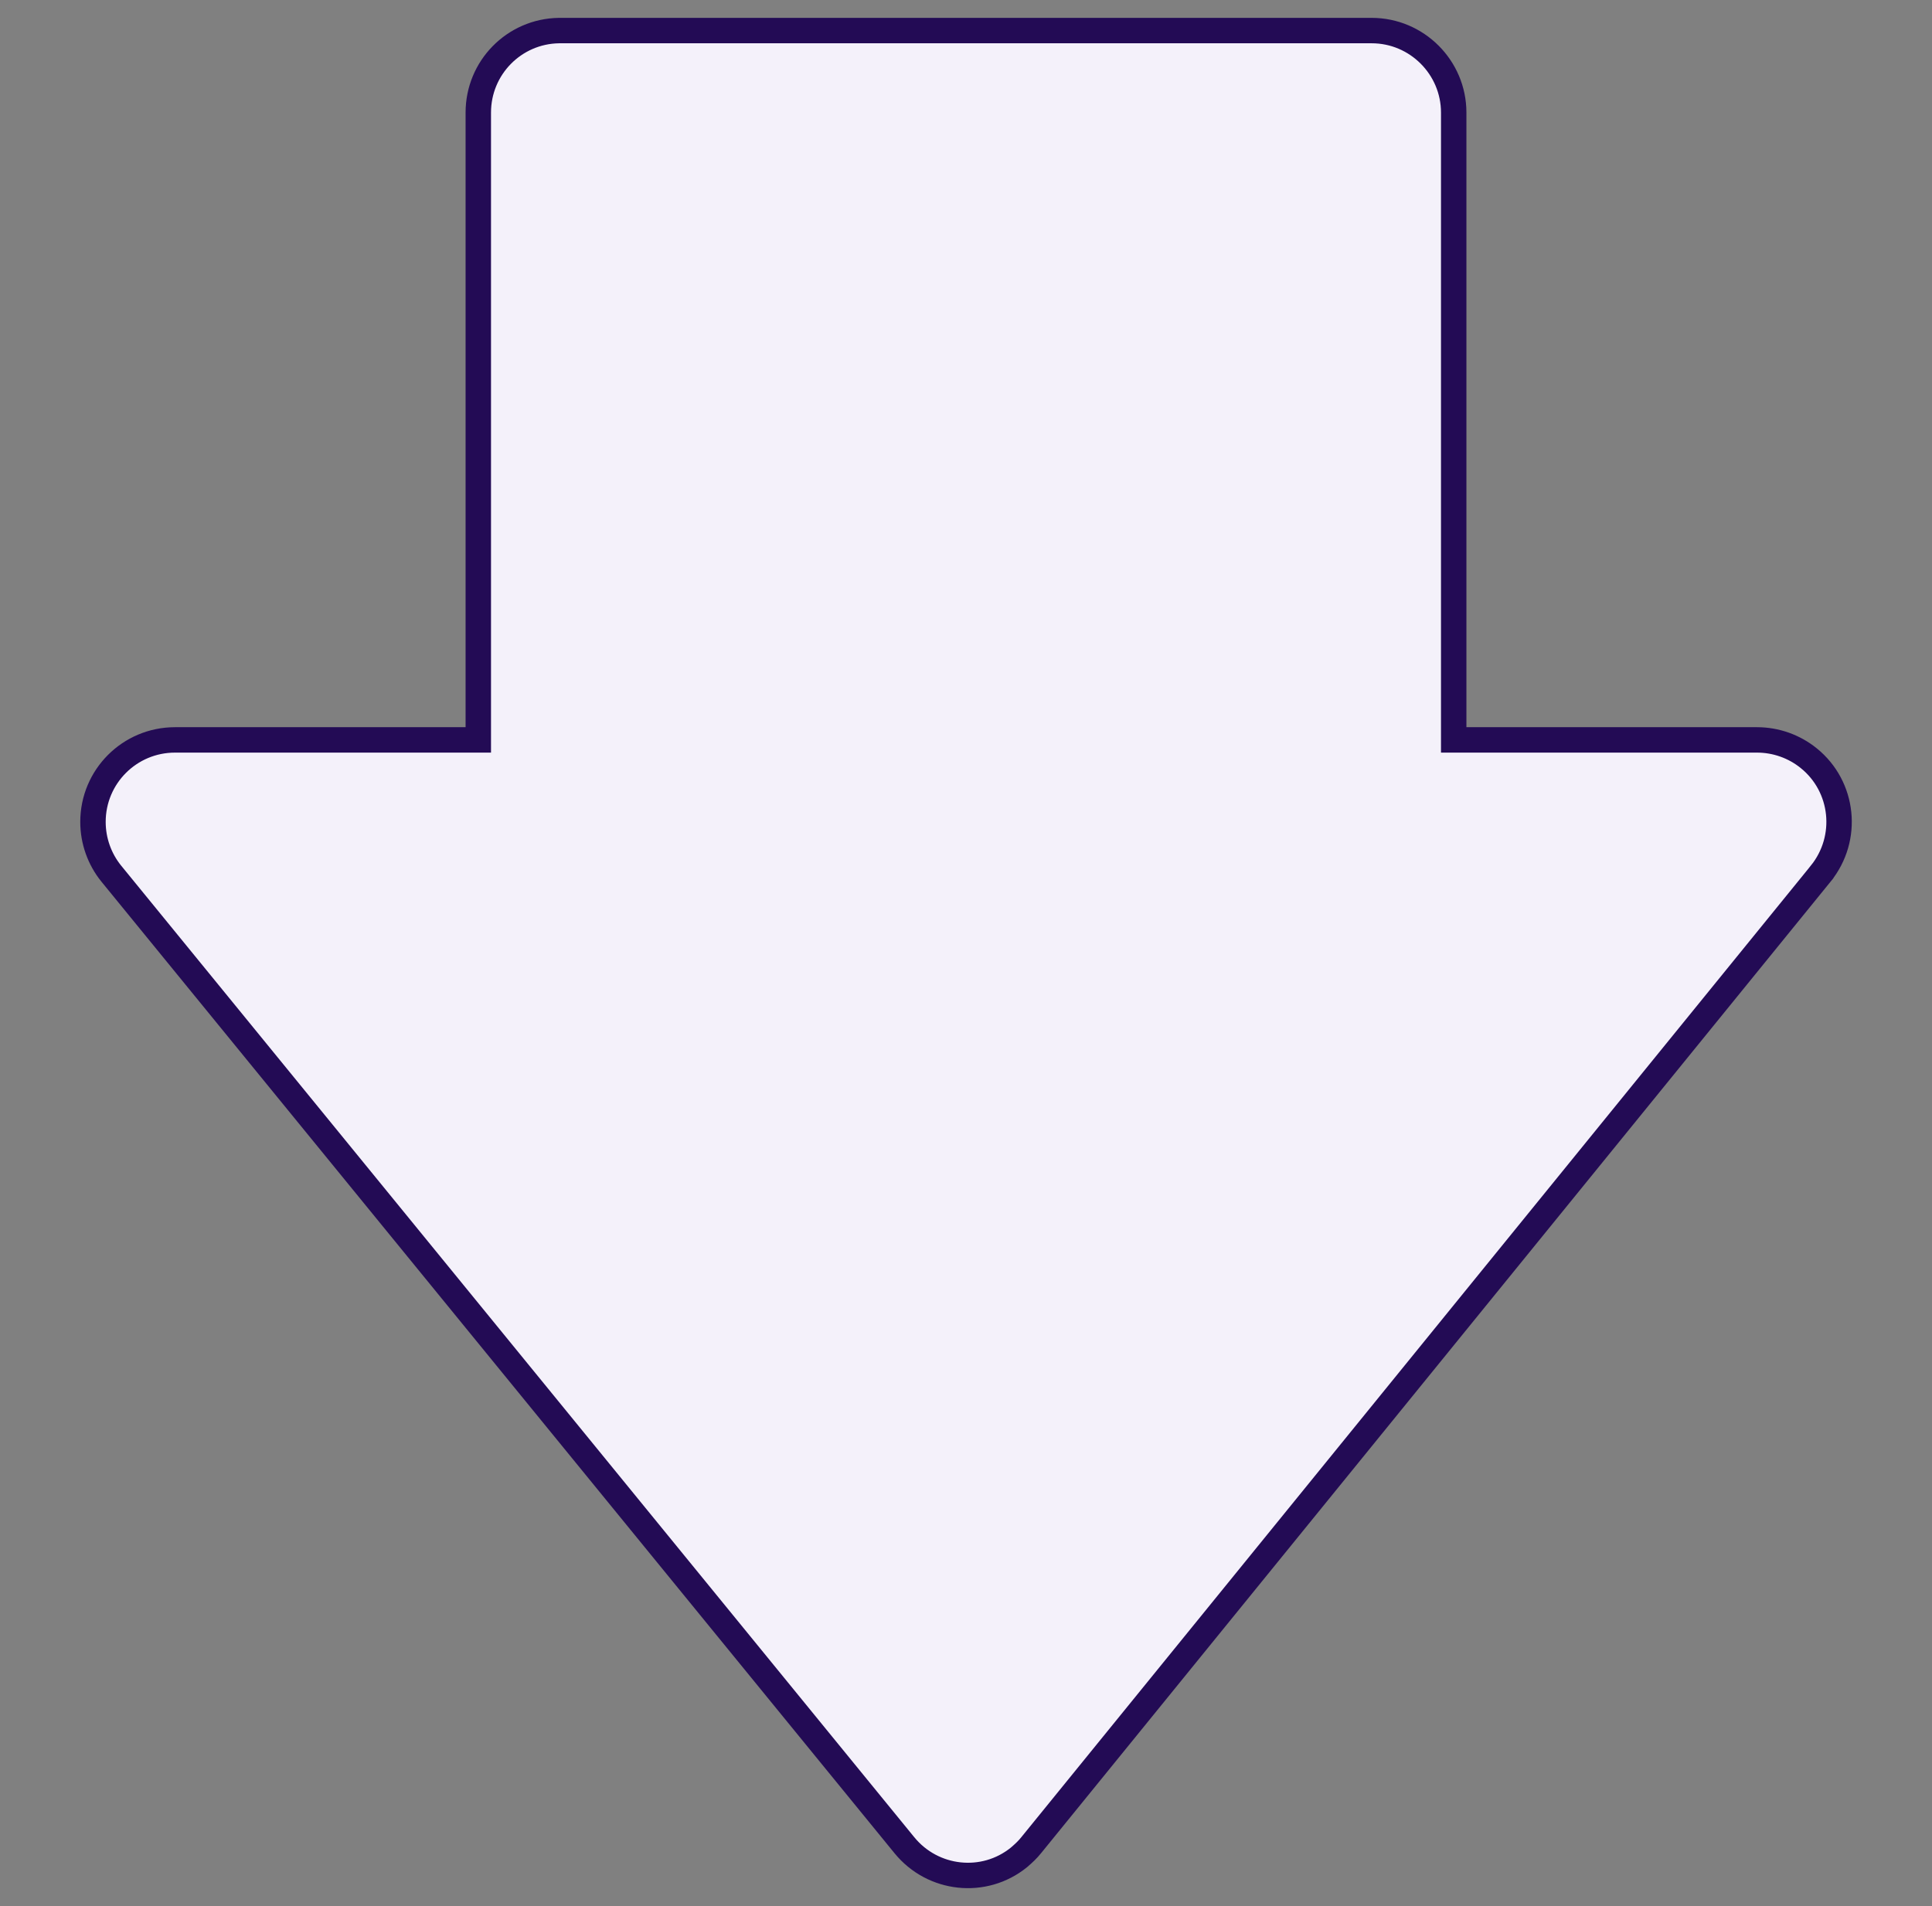 <svg width="152" height="150" viewBox="0 0 152 150" fill="none" xmlns="http://www.w3.org/2000/svg">
<rect x="0" y="0" width="152" height="150" fill="#808080" stroke="none"/>
<path d="M114.37 57.227V58.227H115.37H138.233C139.719 58.227 141.156 58.739 142.3 59.664L142.301 59.665C145.072 61.901 145.492 65.967 143.248 68.747C143.248 68.747 143.248 68.748 143.248 68.748L81.129 145.208L81.125 145.214C80.848 145.559 80.541 145.847 80.168 146.167C77.424 148.393 73.391 147.958 71.151 145.207L71.15 145.206L8.752 68.747C8.751 68.746 8.751 68.746 8.75 68.745C7.826 67.602 7.315 66.165 7.315 64.68C7.315 61.1 10.211 58.227 13.767 58.227H36.63H37.63V57.227V8.858C37.63 5.328 40.451 2.458 43.977 2.406H107.918C111.471 2.406 114.37 5.305 114.37 8.858V57.227Z" fill="#F4F1FA" stroke="#230B55" stroke-width="2" stroke-miterlimit="10"/>
</svg>
